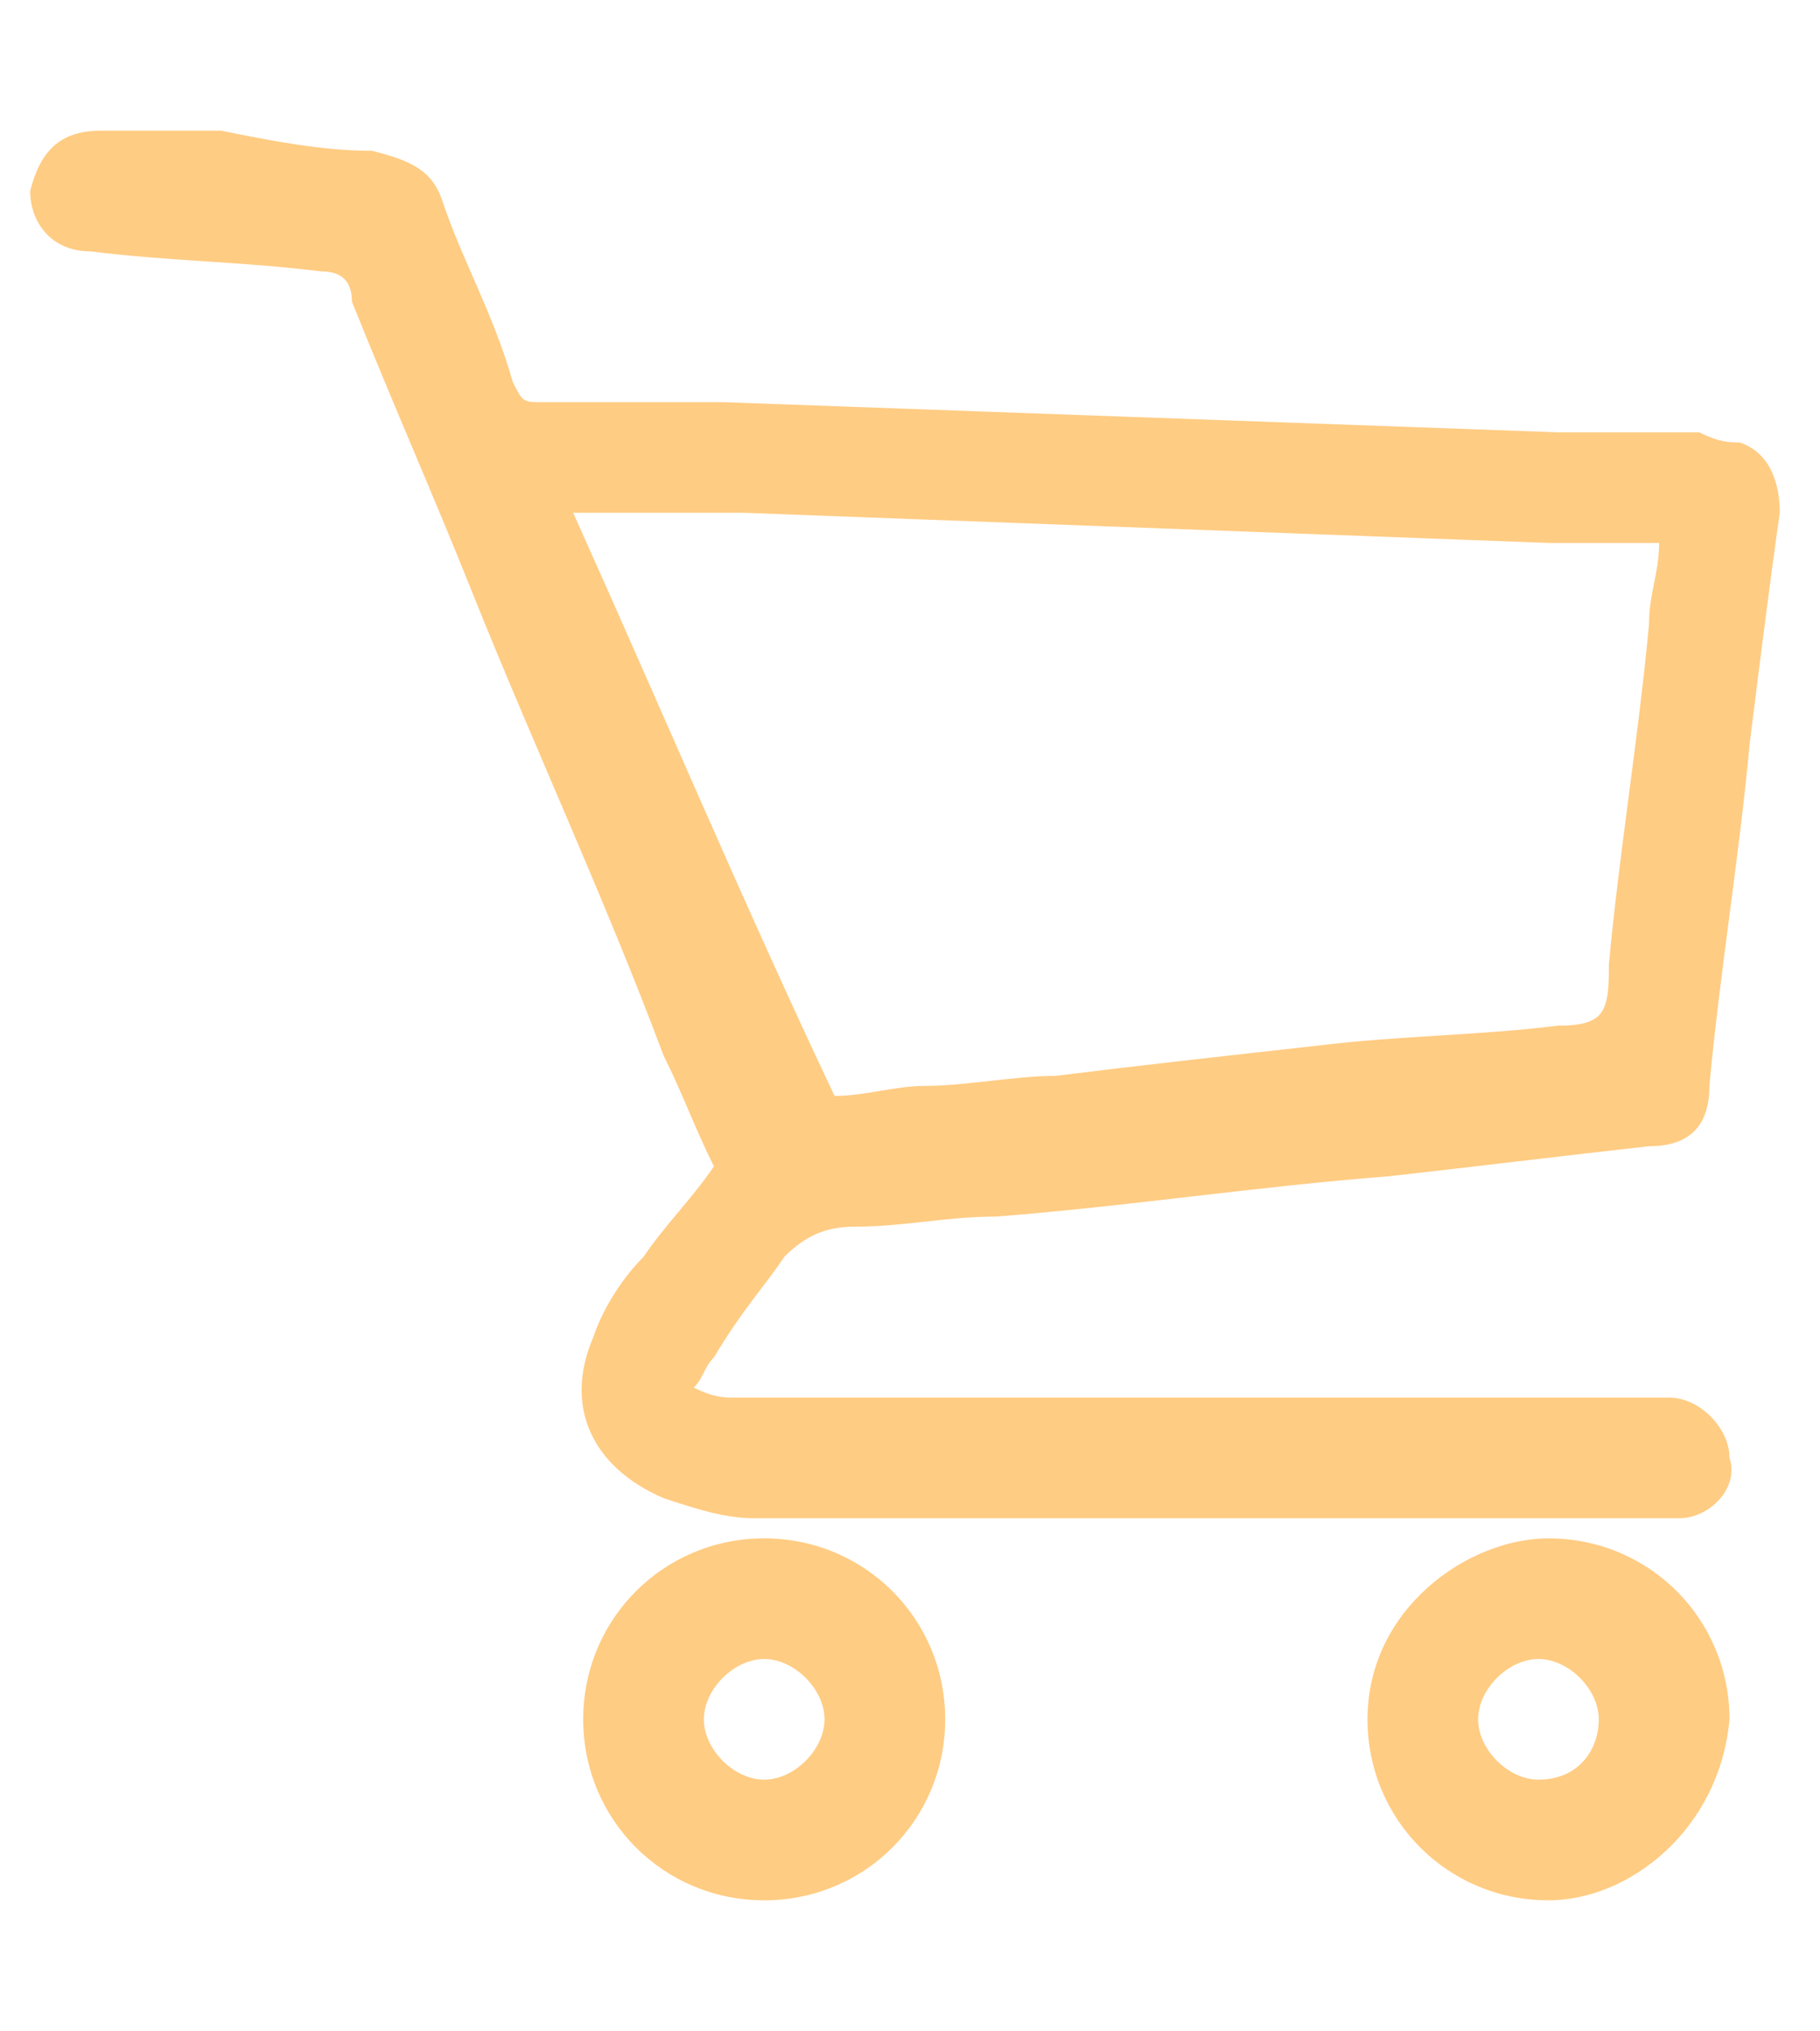 <?xml version="1.0" encoding="utf-8"?>
<!-- Generator: Adobe Illustrator 21.0.0, SVG Export Plug-In . SVG Version: 6.00 Build 0)  -->
<svg version="1.1" xmlns="http://www.w3.org/2000/svg" xmlns:xlink="http://www.w3.org/1999/xlink" x="0px" y="0px"
	 viewBox="0 0 18.1 20.2" style="enable-background:new 0 0 18.1 20.2;" xml:space="preserve">
<style type="text/css">
	.st0{display:none;}
	.st1{display:none;opacity:0.1;enable-background:new    ;}
	.st2{display:inline;}
	.st3{fill:#FF0000;}
	.st4{fill:#EAEAEA;}
	.st5{opacity:0;fill:none;stroke:#2F7BB5;stroke-miterlimit:10;}
	.st6{opacity:0;}
	.st7{fill:#FFFFFF;stroke:#2F7BB5;stroke-miterlimit:10;}
	.st8{fill:#98CC66;}
	.st9{fill:#5B4627;}
	.st10{fill:#5FCEE0;}
	.st11{fill:#869EEA;}
	.st12{fill:#EF487C;}
	.st13{fill:#635DDB;}
	.st14{fill:#28A35F;}
	.st15{fill:#62AFE8;}
	.st16{fill:#25BAB6;}
	.st17{fill:#EA734E;}
	.st18{fill:#EFA937;}
	.st19{fill:#B494DD;}
	.st20{fill:#E581EF;}
	.st21{fill:#4F80ED;}
	.st22{fill:url(#SVGID_1_);}
	.st23{fill:url(#SVGID_2_);}
	.st24{fill:none;stroke:#2F7BB5;stroke-miterlimit:10;}
	.st25{fill-rule:evenodd;clip-rule:evenodd;fill:#FFCC83;}
	.st26{fill-rule:evenodd;clip-rule:evenodd;fill:none;stroke:#2F7BB5;stroke-miterlimit:10;}
	.st27{fill:#848484;}
	.st28{fill:none;stroke:#6A6B6B;stroke-miterlimit:10;}
	.st29{fill:#2F7BB5;}
	.st30{fill:#CEEAF9;}
	.st31{fill:#FFFFFF;}
	.st32{fill:#113148;}
	
		.st33{fill-rule:evenodd;clip-rule:evenodd;fill:none;stroke:#FFFFFF;stroke-linecap:round;stroke-linejoin:round;stroke-miterlimit:10;}
	.st34{fill-rule:evenodd;clip-rule:evenodd;fill:#FFFFFF;}
	.st35{opacity:0.58;fill:#CEEAF9;}
	.st36{fill:#0EA51C;}
	.st37{fill:#FFFFFF;stroke:#0EA51C;stroke-linecap:round;stroke-linejoin:round;stroke-miterlimit:10;}
	.st38{fill:none;stroke:#0EA51C;stroke-width:2;stroke-linecap:round;stroke-linejoin:round;stroke-miterlimit:10;}
	.st39{fill-rule:evenodd;clip-rule:evenodd;fill:#2F7BB5;}
	.st40{fill-rule:evenodd;clip-rule:evenodd;fill:#113148;}
	.st41{fill:none;stroke:#848484;stroke-width:2;stroke-linecap:round;stroke-linejoin:round;stroke-miterlimit:10;}
	.st42{fill:none;stroke:#113148;stroke-width:2;stroke-linecap:round;stroke-linejoin:round;stroke-miterlimit:10;}
	.st43{fill:url(#SVGID_19_);}
	.st44{fill:url(#SVGID_20_);}
	.st45{fill:url(#SVGID_21_);}
	.st46{fill:url(#SVGID_22_);}
	.st47{fill:url(#SVGID_23_);}
	.st48{fill:url(#SVGID_24_);}
	.st49{fill:url(#SVGID_25_);}
	.st50{fill:url(#SVGID_26_);}
	.st51{fill:url(#SVGID_27_);}
	.st52{fill:url(#SVGID_28_);}
	.st53{fill:url(#SVGID_29_);}
	.st54{fill:url(#SVGID_30_);}
	.st55{fill:url(#SVGID_31_);}
	.st56{fill:url(#SVGID_32_);}
	.st57{fill:none;stroke:#848484;stroke-linecap:round;stroke-linejoin:round;stroke-miterlimit:10;}
	.st58{fill:#CEEAF9;stroke:#113148;stroke-linecap:round;stroke-linejoin:round;stroke-miterlimit:10;}
	.st59{fill-rule:evenodd;clip-rule:evenodd;fill:url(#SVGID_33_);}
	.st60{fill-rule:evenodd;clip-rule:evenodd;fill:#FFFFFF;stroke:#2F7BB5;stroke-miterlimit:10;}
	.st61{fill:url(#SVGID_34_);}
	.st62{opacity:0.4;}
	.st63{fill:#BACAD4;}
	.st64{fill:#638192;}
	.st65{fill:#2A4453;}
	.st66{fill:#003665;}
	.st67{fill:#FFFAD9;}
	.st68{fill:#FF6D6D;}
	.st69{fill:#00C1BC;}
	.st70{fill:none;stroke:#FFFFFF;stroke-linecap:round;stroke-linejoin:round;stroke-miterlimit:10;}
	
		.st71{opacity:0;fill-rule:evenodd;clip-rule:evenodd;fill:none;stroke:#FFCC83;stroke-linecap:round;stroke-linejoin:round;stroke-miterlimit:10;}
	.st72{fill:#FFCC83;}
	.st73{fill:none;stroke:#CEEAF9;stroke-miterlimit:10;}
	.st74{fill:#6A6B6B;}
	.st75{fill:none;stroke:#FFFFFF;stroke-miterlimit:10;}
	.st76{fill:none;stroke:#CEEAF9;stroke-width:1.6;stroke-miterlimit:10;}
	.st77{fill-rule:evenodd;clip-rule:evenodd;fill:url(#SVGID_35_);}
	.st78{fill-rule:evenodd;clip-rule:evenodd;fill:url(#SVGID_36_);}
	.st79{fill-rule:evenodd;clip-rule:evenodd;fill:url(#SVGID_37_);}
	.st80{fill:url(#SVGID_38_);}
	.st81{opacity:0.1;}
	.st82{opacity:0.1;fill:url(#SVGID_39_);}
	.st83{opacity:0;fill-opacity:0;}
	.st84{opacity:1.612903e-02;fill-opacity:3.225806e-02;}
	.st85{opacity:3.225806e-02;fill-opacity:6.451613e-02;}
	.st86{opacity:4.838710e-02;fill-opacity:9.677419e-02;}
	.st87{opacity:6.451613e-02;fill-opacity:0.129;}
	.st88{opacity:8.064516e-02;fill-opacity:0.161;}
	.st89{opacity:9.677419e-02;fill-opacity:0.194;}
	.st90{opacity:0.113;fill-opacity:0.226;}
	.st91{opacity:0.129;fill-opacity:0.258;}
	.st92{opacity:0.145;fill-opacity:0.29;}
	.st93{opacity:0.161;fill-opacity:0.323;}
	.st94{opacity:0.177;fill-opacity:0.355;}
	.st95{opacity:0.194;fill-opacity:0.387;}
	.st96{opacity:0.21;fill-opacity:0.419;}
	.st97{opacity:0.226;fill-opacity:0.452;}
	.st98{opacity:0.242;fill-opacity:0.484;}
	.st99{opacity:0.258;fill-opacity:0.516;}
	.st100{opacity:0.274;fill-opacity:0.548;}
	.st101{opacity:0.29;fill-opacity:0.581;}
	.st102{opacity:0.306;fill-opacity:0.613;}
	.st103{opacity:0.323;fill-opacity:0.645;}
	.st104{opacity:0.339;fill-opacity:0.677;}
	.st105{opacity:0.355;fill-opacity:0.71;}
	.st106{opacity:0.371;fill-opacity:0.742;}
	.st107{opacity:0.387;fill-opacity:0.774;}
	.st108{opacity:0.403;fill-opacity:0.806;}
	.st109{opacity:0.419;fill-opacity:0.839;}
	.st110{opacity:0.435;fill-opacity:0.871;}
	.st111{opacity:0.452;fill-opacity:0.903;}
	.st112{opacity:0.468;fill-opacity:0.935;}
	.st113{opacity:0.484;fill-opacity:0.968;}
	.st114{opacity:0.5;}
	.st115{fill:url(#SVGID_40_);}
	.st116{opacity:3.225800e-02;}
	.st117{opacity:6.451600e-02;}
	.st118{opacity:9.677400e-02;}
	.st119{opacity:0.129;}
	.st120{opacity:0.161;}
	.st121{opacity:0.194;}
	.st122{opacity:0.226;}
	.st123{opacity:0.258;}
	.st124{opacity:0.29;}
	.st125{opacity:0.323;}
	.st126{opacity:0.355;}
	.st127{opacity:0.387;}
	.st128{opacity:0.419;}
	.st129{opacity:0.452;}
	.st130{opacity:0.484;}
	.st131{opacity:0.516;}
	.st132{opacity:0.548;}
	.st133{opacity:0.581;}
	.st134{opacity:0.613;}
	.st135{opacity:0.645;}
	.st136{opacity:0.677;}
	.st137{opacity:0.71;}
	.st138{opacity:0.742;}
	.st139{opacity:0.774;}
	.st140{opacity:0.806;}
	.st141{opacity:0.839;}
	.st142{opacity:0.871;}
	.st143{opacity:0.903;}
	.st144{opacity:0.935;}
	.st145{opacity:0.968;}
	.st146{fill:url(#SVGID_41_);}
	.st147{opacity:0.1;fill:url(#SVGID_42_);}
	.st148{fill:url(#SVGID_43_);}
	.st149{fill:url(#SVGID_44_);}
	.st150{fill:url(#SVGID_45_);}
	.st151{fill:#F5F5F3;}
	.st152{fill-rule:evenodd;clip-rule:evenodd;fill:url(#SVGID_46_);}
	.st153{fill-rule:evenodd;clip-rule:evenodd;fill:#ECECEC;}
	.st154{fill-rule:evenodd;clip-rule:evenodd;fill:none;stroke:#000000;stroke-width:1.417;stroke-miterlimit:22.926;}
	.st155{fill:#3097D6;}
	.st156{clip-path:url(#SVGID_48_);}
	.st157{clip-path:url(#SVGID_50_);fill:#4D535C;}
	.st158{clip-path:url(#SVGID_52_);}
	.st159{clip-path:url(#SVGID_54_);fill:#4D535C;}
	.st160{clip-path:url(#SVGID_56_);}
	.st161{clip-path:url(#SVGID_58_);fill:#4D535C;}
	.st162{clip-path:url(#SVGID_60_);}
	.st163{clip-path:url(#SVGID_62_);fill:#4D535C;}
	.st164{clip-path:url(#SVGID_64_);}
	.st165{clip-path:url(#SVGID_66_);fill:#4D535C;}
	.st166{clip-path:url(#SVGID_68_);}
	.st167{clip-path:url(#SVGID_70_);fill:#4D535C;}
	.st168{clip-path:url(#SVGID_72_);}
	.st169{clip-path:url(#SVGID_74_);fill:#4D535C;}
	.st170{clip-path:url(#SVGID_76_);}
	.st171{clip-path:url(#SVGID_78_);fill:#4D535C;}
	.st172{clip-path:url(#SVGID_80_);}
	.st173{clip-path:url(#SVGID_82_);fill:#4D535C;}
	.st174{clip-path:url(#SVGID_84_);}
	.st175{clip-path:url(#SVGID_86_);fill:#4D535C;}
	.st176{clip-path:url(#SVGID_88_);}
	.st177{clip-path:url(#SVGID_90_);fill:#4D535C;}
	.st178{clip-path:url(#SVGID_92_);}
	.st179{clip-path:url(#SVGID_94_);fill:#4D535C;}
	.st180{clip-path:url(#SVGID_96_);}
	.st181{clip-path:url(#SVGID_98_);fill:#4D535C;}
	.st182{clip-path:url(#SVGID_100_);}
	.st183{clip-path:url(#SVGID_102_);fill:#4D535C;}
	.st184{clip-path:url(#SVGID_104_);}
	.st185{clip-path:url(#SVGID_106_);fill:#4D535C;}
	.st186{fill:#333333;}
	.st187{fill:#F9BA48;}
	.st188{fill-rule:evenodd;clip-rule:evenodd;fill:#CEEAF9;}
	.st189{fill-rule:evenodd;clip-rule:evenodd;fill:#30383B;}
	.st190{fill:#2F7BB5;stroke:#2F7BB5;stroke-linecap:round;stroke-linejoin:round;stroke-miterlimit:10;}
	
		.st191{fill-rule:evenodd;clip-rule:evenodd;fill:none;stroke:#2F7BB5;stroke-width:2;stroke-linecap:round;stroke-linejoin:round;stroke-miterlimit:10;}
	.st192{opacity:0.55;}
	.st193{fill:#D89A2E;}
	.st194{fill:#5DE2AF;}
	.st195{fill:#82B5DB;}
	.st196{fill:#C4C4C4;}
	.st197{fill:#DBD005;}
	.st198{fill:none;stroke:#2F7BB5;stroke-width:3.5;stroke-linecap:round;stroke-linejoin:round;stroke-miterlimit:10;}
	.st199{fill:#474F59;}
	.st200{fill-rule:evenodd;clip-rule:evenodd;fill:url(#SVGID_107_);}
	.st201{fill:url(#SVGID_108_);}
	.st202{opacity:0.55;fill:#FFFFFF;}
	.st203{opacity:0.55;fill-rule:evenodd;clip-rule:evenodd;fill:#FFFFFF;}
	.st204{opacity:0.33;fill:#FFFFFF;}
	.st205{opacity:0.57;fill:#FFFFFF;}
	.st206{opacity:0.5;fill:#FFFFFF;}
	.st207{opacity:0.33;}
	.st208{fill:none;stroke:#2F7BB5;stroke-width:3;stroke-linecap:round;stroke-linejoin:round;stroke-miterlimit:10;}
	.st209{fill:none;stroke:#FFFFFF;stroke-width:3.3;stroke-linecap:round;stroke-linejoin:round;stroke-miterlimit:10;}
	.st210{fill:#FFFFFF;stroke:#FFFFFF;stroke-miterlimit:10;}
	.st211{fill:none;stroke:#FFFFFF;stroke-width:3;stroke-linecap:round;stroke-linejoin:round;stroke-miterlimit:10;}
	.st212{opacity:0.45;}
	.st213{fill:#FFFFFF;stroke:#023A63;stroke-miterlimit:10;}
	.st214{fill-rule:evenodd;clip-rule:evenodd;fill:#CFE9F8;}
	.st215{fill:#023A63;}
	.st216{fill:#CFE9F8;}
	.st217{fill-rule:evenodd;clip-rule:evenodd;fill:url(#SVGID_109_);}
	.st218{fill:none;stroke:#CC9A56;stroke-miterlimit:10;}
	.st219{opacity:0.58;}
	.st220{fill:none;stroke:#023A63;stroke-width:2;stroke-linecap:round;stroke-linejoin:round;stroke-miterlimit:10;}
	.st221{fill:none;stroke:#023A63;stroke-miterlimit:10;}
	.st222{fill-rule:evenodd;clip-rule:evenodd;fill:url(#SVGID_110_);}
	.st223{fill:url(#SVGID_111_);}
</style>
<g id="Guides" class="st0">
</g>
<g id="_x31_2_Col_Grid" class="st1">
</g>
<g id="Layer_3">
	<g>
		<path class="st72" d="M7.8,12.5c0.2-0.2,0.4-0.3,0.7-0.3c0.5,0,0.9-0.1,1.4-0.1c1.3-0.1,2.6-0.3,3.9-0.4c0.9-0.1,1.7-0.2,2.6-0.3
			c0.4,0,0.6-0.2,0.6-0.6c0.1-1.1,0.3-2.3,0.4-3.4c0.1-0.8,0.2-1.6,0.3-2.3c0-0.3-0.1-0.6-0.4-0.7c-0.1,0-0.2,0-0.4-0.1
			c-0.5,0-0.9,0-1.4,0L7.2,4c-0.6,0-1.2,0-1.8,0c-0.2,0-0.2,0-0.3-0.2C4.9,3.1,4.6,2.6,4.4,2C4.3,1.7,4.1,1.6,3.7,1.5
			c-0.5,0-1-0.1-1.5-0.2C1.8,1.3,1.4,1.3,1,1.3c-0.4,0-0.6,0.2-0.7,0.6c0,0.3,0.2,0.6,0.6,0.6c0.8,0.1,1.5,0.1,2.3,0.2
			c0.2,0,0.3,0.1,0.3,0.3c0.4,1,0.8,1.9,1.2,2.9c0.6,1.5,1.3,3,1.9,4.6c0.2,0.4,0.3,0.7,0.5,1.1c-0.2,0.3-0.5,0.6-0.7,0.9
			c-0.2,0.2-0.4,0.5-0.5,0.8c-0.3,0.7,0,1.3,0.7,1.6c0.3,0.1,0.6,0.2,0.9,0.2h9c0.1,0,0.1,0,0.2,0c0.3,0,0.6-0.3,0.5-0.6
			c0-0.3-0.3-0.6-0.6-0.6c-0.4,0-0.8,0-1.2,0H7.6c-0.1,0-0.2,0-0.3,0c-0.1,0-0.2,0-0.4-0.1c0.1-0.1,0.1-0.2,0.2-0.3
			C7.4,13,7.6,12.8,7.8,12.5z M5.7,5.1c0.6,0,1.1,0,1.7,0l8,0.3c0.4,0,0.7,0,1.1,0c0,0.3-0.1,0.5-0.1,0.8c-0.1,1.1-0.3,2.3-0.4,3.4
			c0,0.2,0,0.4-0.1,0.5c-0.1,0.1-0.3,0.1-0.4,0.1c-0.8,0.1-1.6,0.1-2.4,0.2c-0.9,0.1-1.8,0.2-2.6,0.3c-0.4,0-0.9,0.1-1.3,0.1
			c-0.3,0-0.6,0.1-0.9,0.1C7.4,9,6.6,7.1,5.7,5.1z"/>
		<path class="st72" d="M7.6,18.9c-1,0-1.8-0.8-1.8-1.8c0-1,0.8-1.8,1.8-1.8c1,0,1.8,0.8,1.8,1.8C9.4,18.1,8.6,18.9,7.6,18.9z
			 M7.6,17.7c0.3,0,0.6-0.3,0.6-0.6c0-0.3-0.3-0.6-0.6-0.6c-0.3,0-0.6,0.3-0.6,0.6C7,17.4,7.3,17.7,7.6,17.7z"/>
		<path class="st72" d="M15.4,18.9c-1,0-1.8-0.8-1.8-1.8c0-1.1,1-1.8,1.8-1.8c1,0,1.8,0.8,1.8,1.8C17.1,18.2,16.2,18.9,15.4,18.9z
			 M15.9,17.1c0-0.3-0.3-0.6-0.6-0.6c-0.3,0-0.6,0.3-0.6,0.6c0,0.3,0.3,0.6,0.6,0.6C15.7,17.7,15.9,17.4,15.9,17.1z"/>
	</g>
</g>
</svg>
